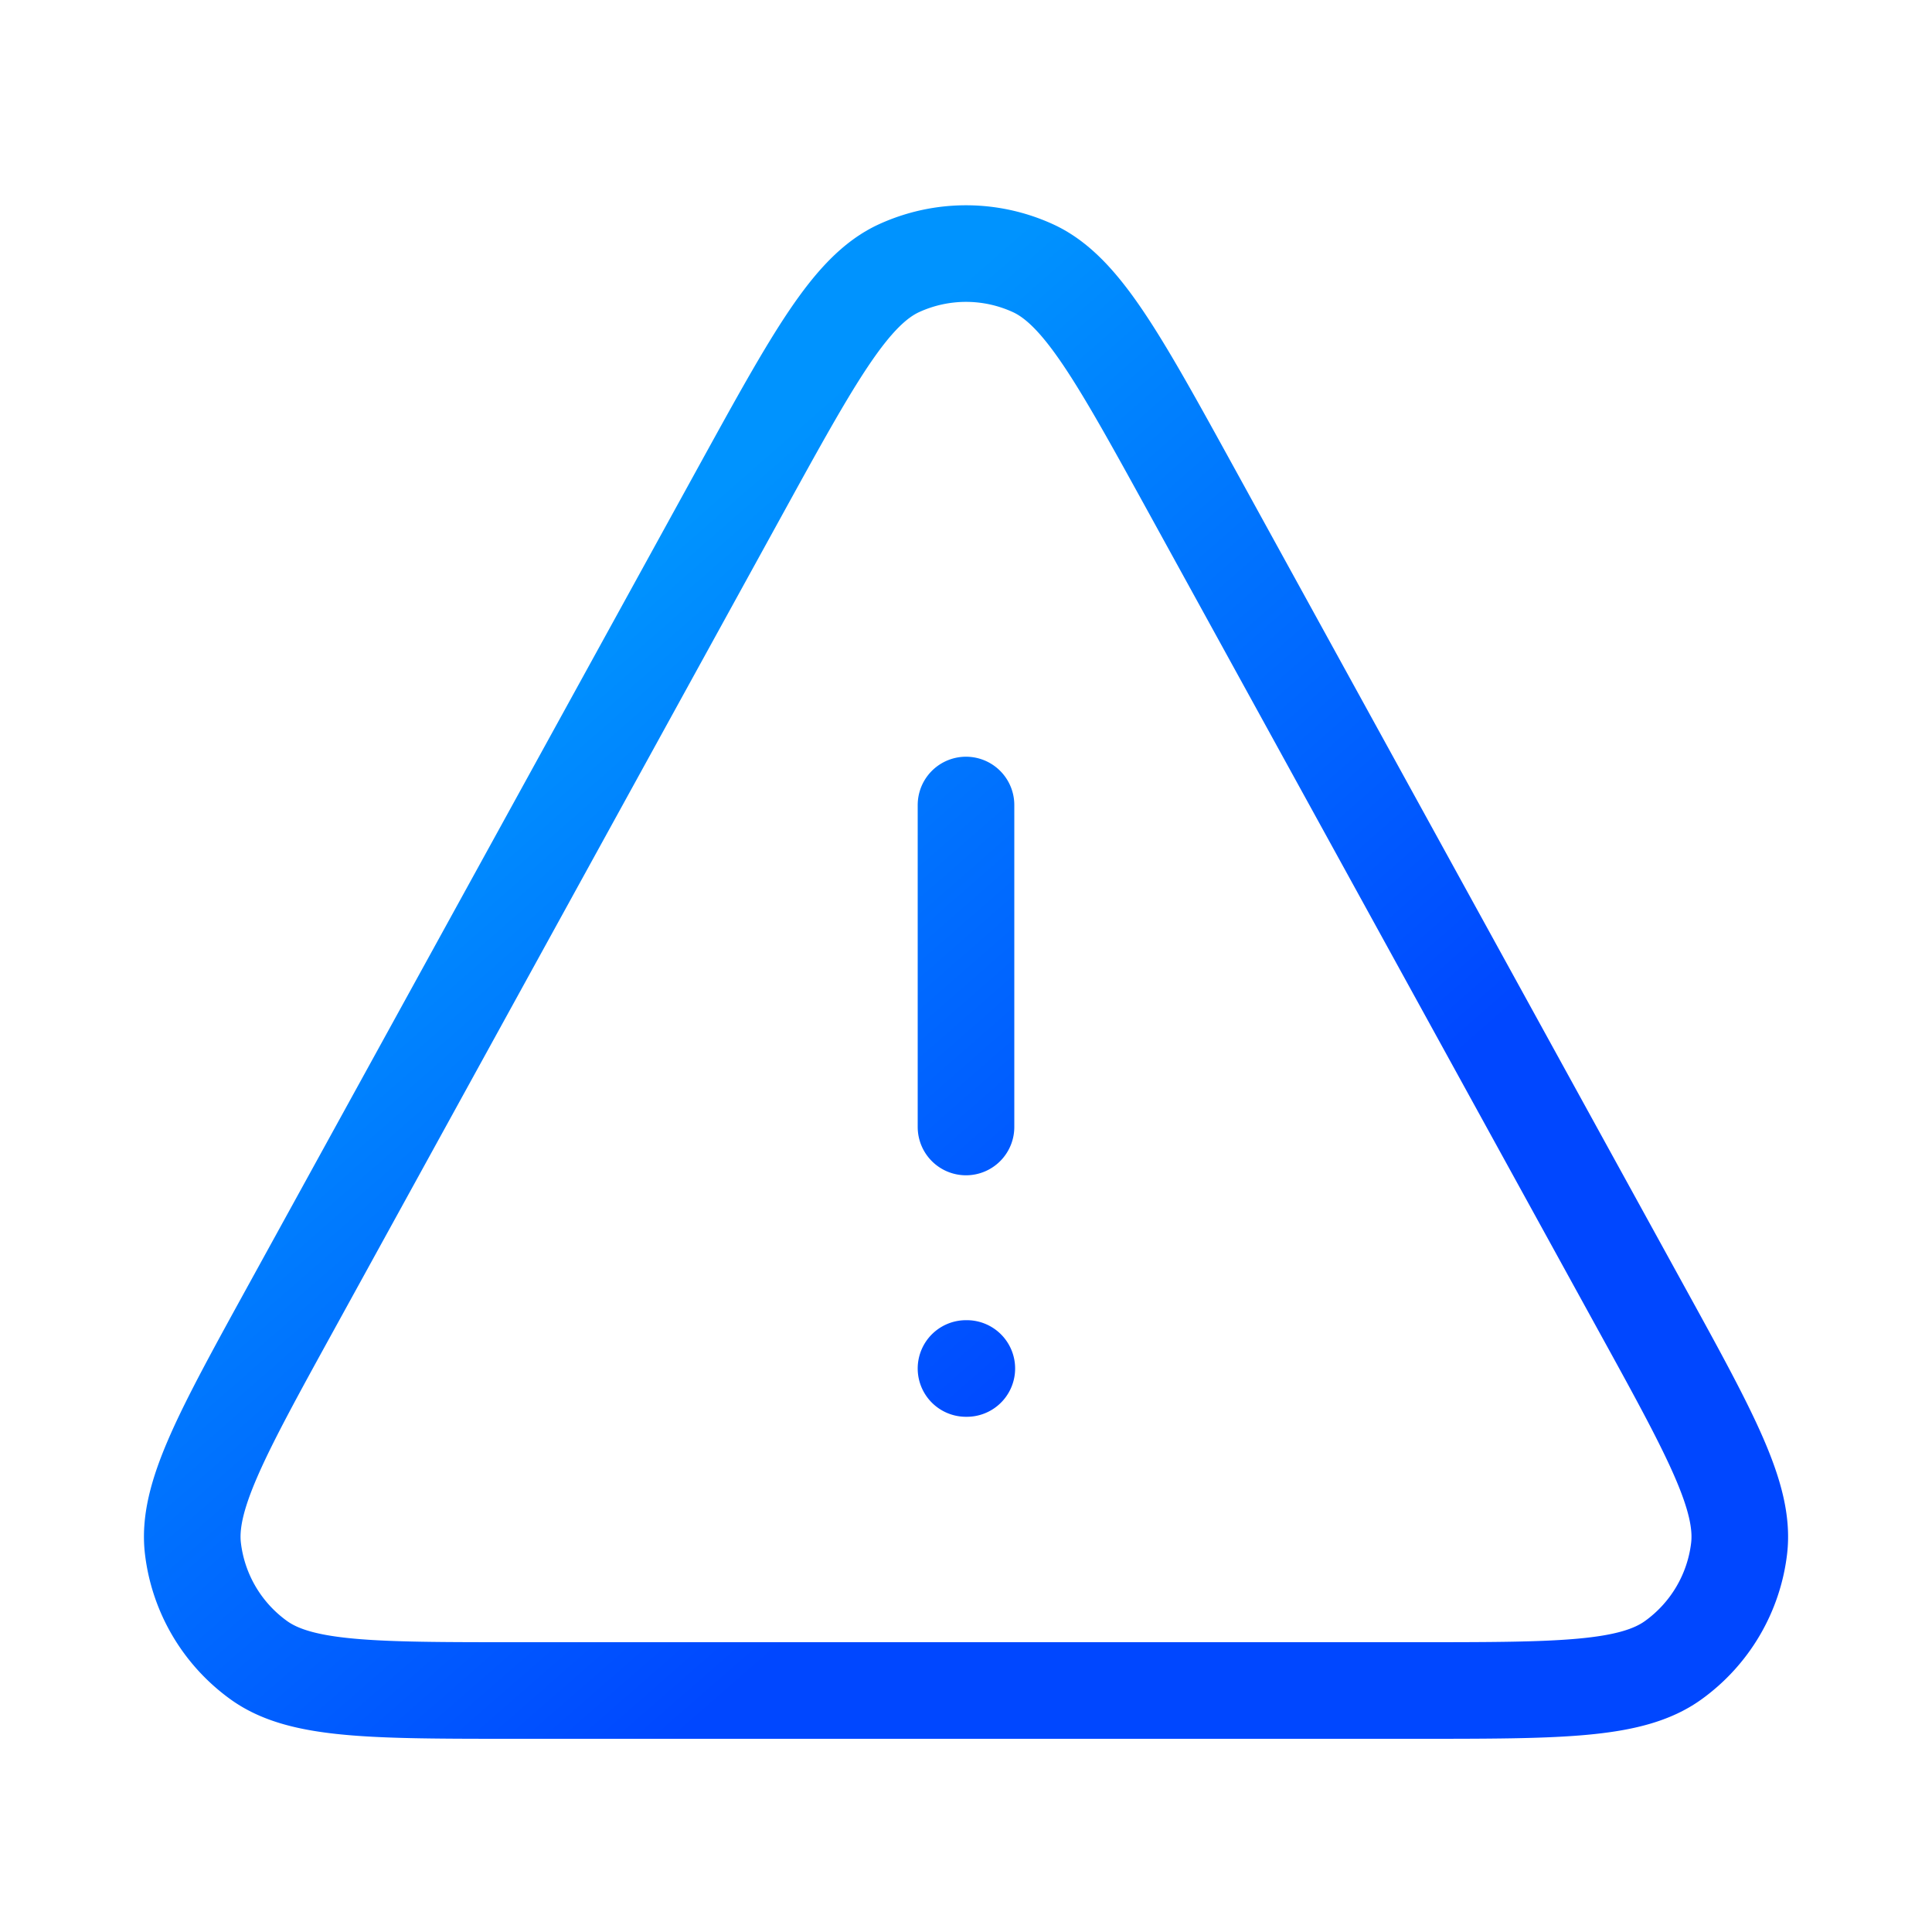 <svg xmlns="http://www.w3.org/2000/svg" width="40" height="40" fill="none" viewBox="0 0 40 40"><path stroke="url(#a)" stroke-linecap="round" stroke-linejoin="round" stroke-width="2" d="M20 28.333h.017M20 16.667v6.666M10.687 35h18.627c2.97 0 4.454 0 5.325-.625a3.333 3.333 0 0 0 1.367-2.312c.127-1.064-.588-2.365-2.02-4.967l-9.312-16.933c-1.524-2.77-2.286-4.155-3.293-4.613-.877-.4-1.884-.4-2.762 0-1.006.458-1.768 1.843-3.292 4.613L6.014 27.096C4.583 29.698 3.867 31 3.995 32.063a3.333 3.333 0 0 0 1.367 2.312C6.233 35 7.718 35 10.687 35Z"></path><defs><linearGradient id="a" x1="24.907" x2="12.467" y1="26.509" y2="12.274" gradientUnits="userSpaceOnUse"><stop stop-color="#0047FF"></stop><stop offset="1" stop-color="#0093FE"></stop></linearGradient></defs></svg>